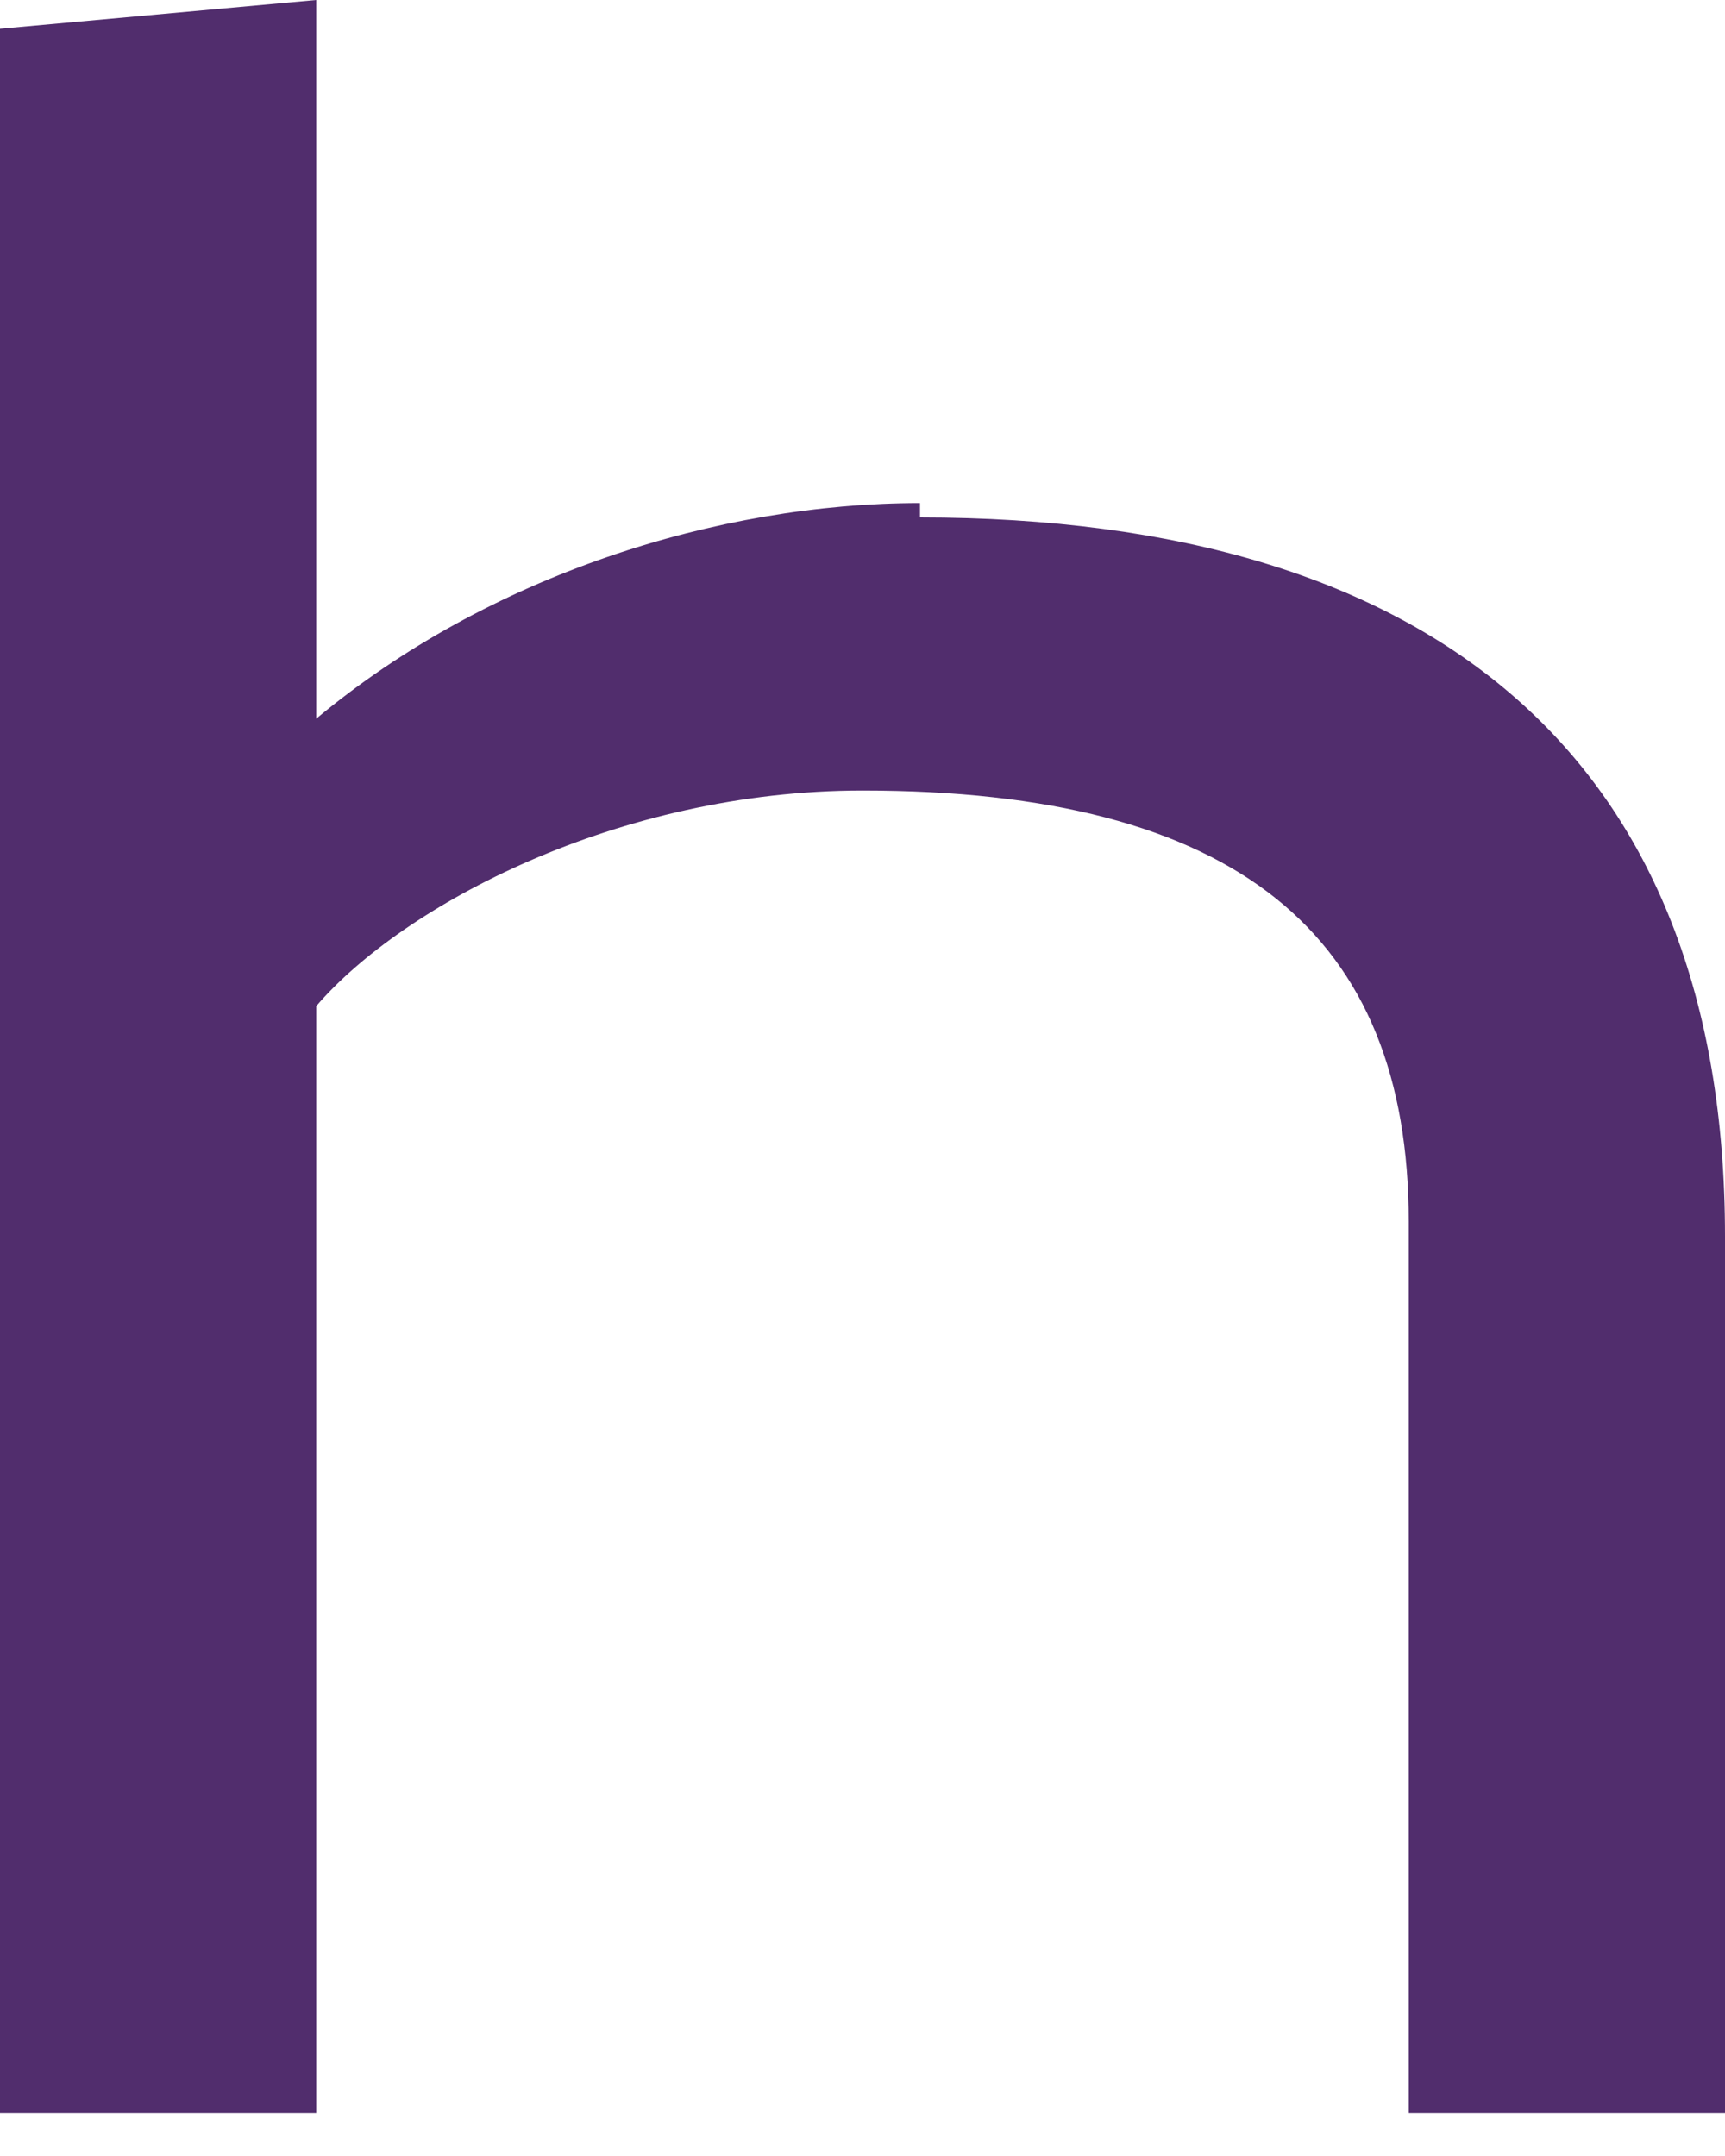 <svg width="12" height="15" fill="none" xmlns="http://www.w3.org/2000/svg"><path d="M6.4 3.5C5 3.5 3.4 4 2.2 5V0L0 .2v14.5h2.2V7c.6-.7 2.1-1.5 3.8-1.5 2.6 0 3.8 1 3.8 3v6.2H12V8.6c0-3.3-2-5-5.6-5Z" fill="#512D6D"/></svg>